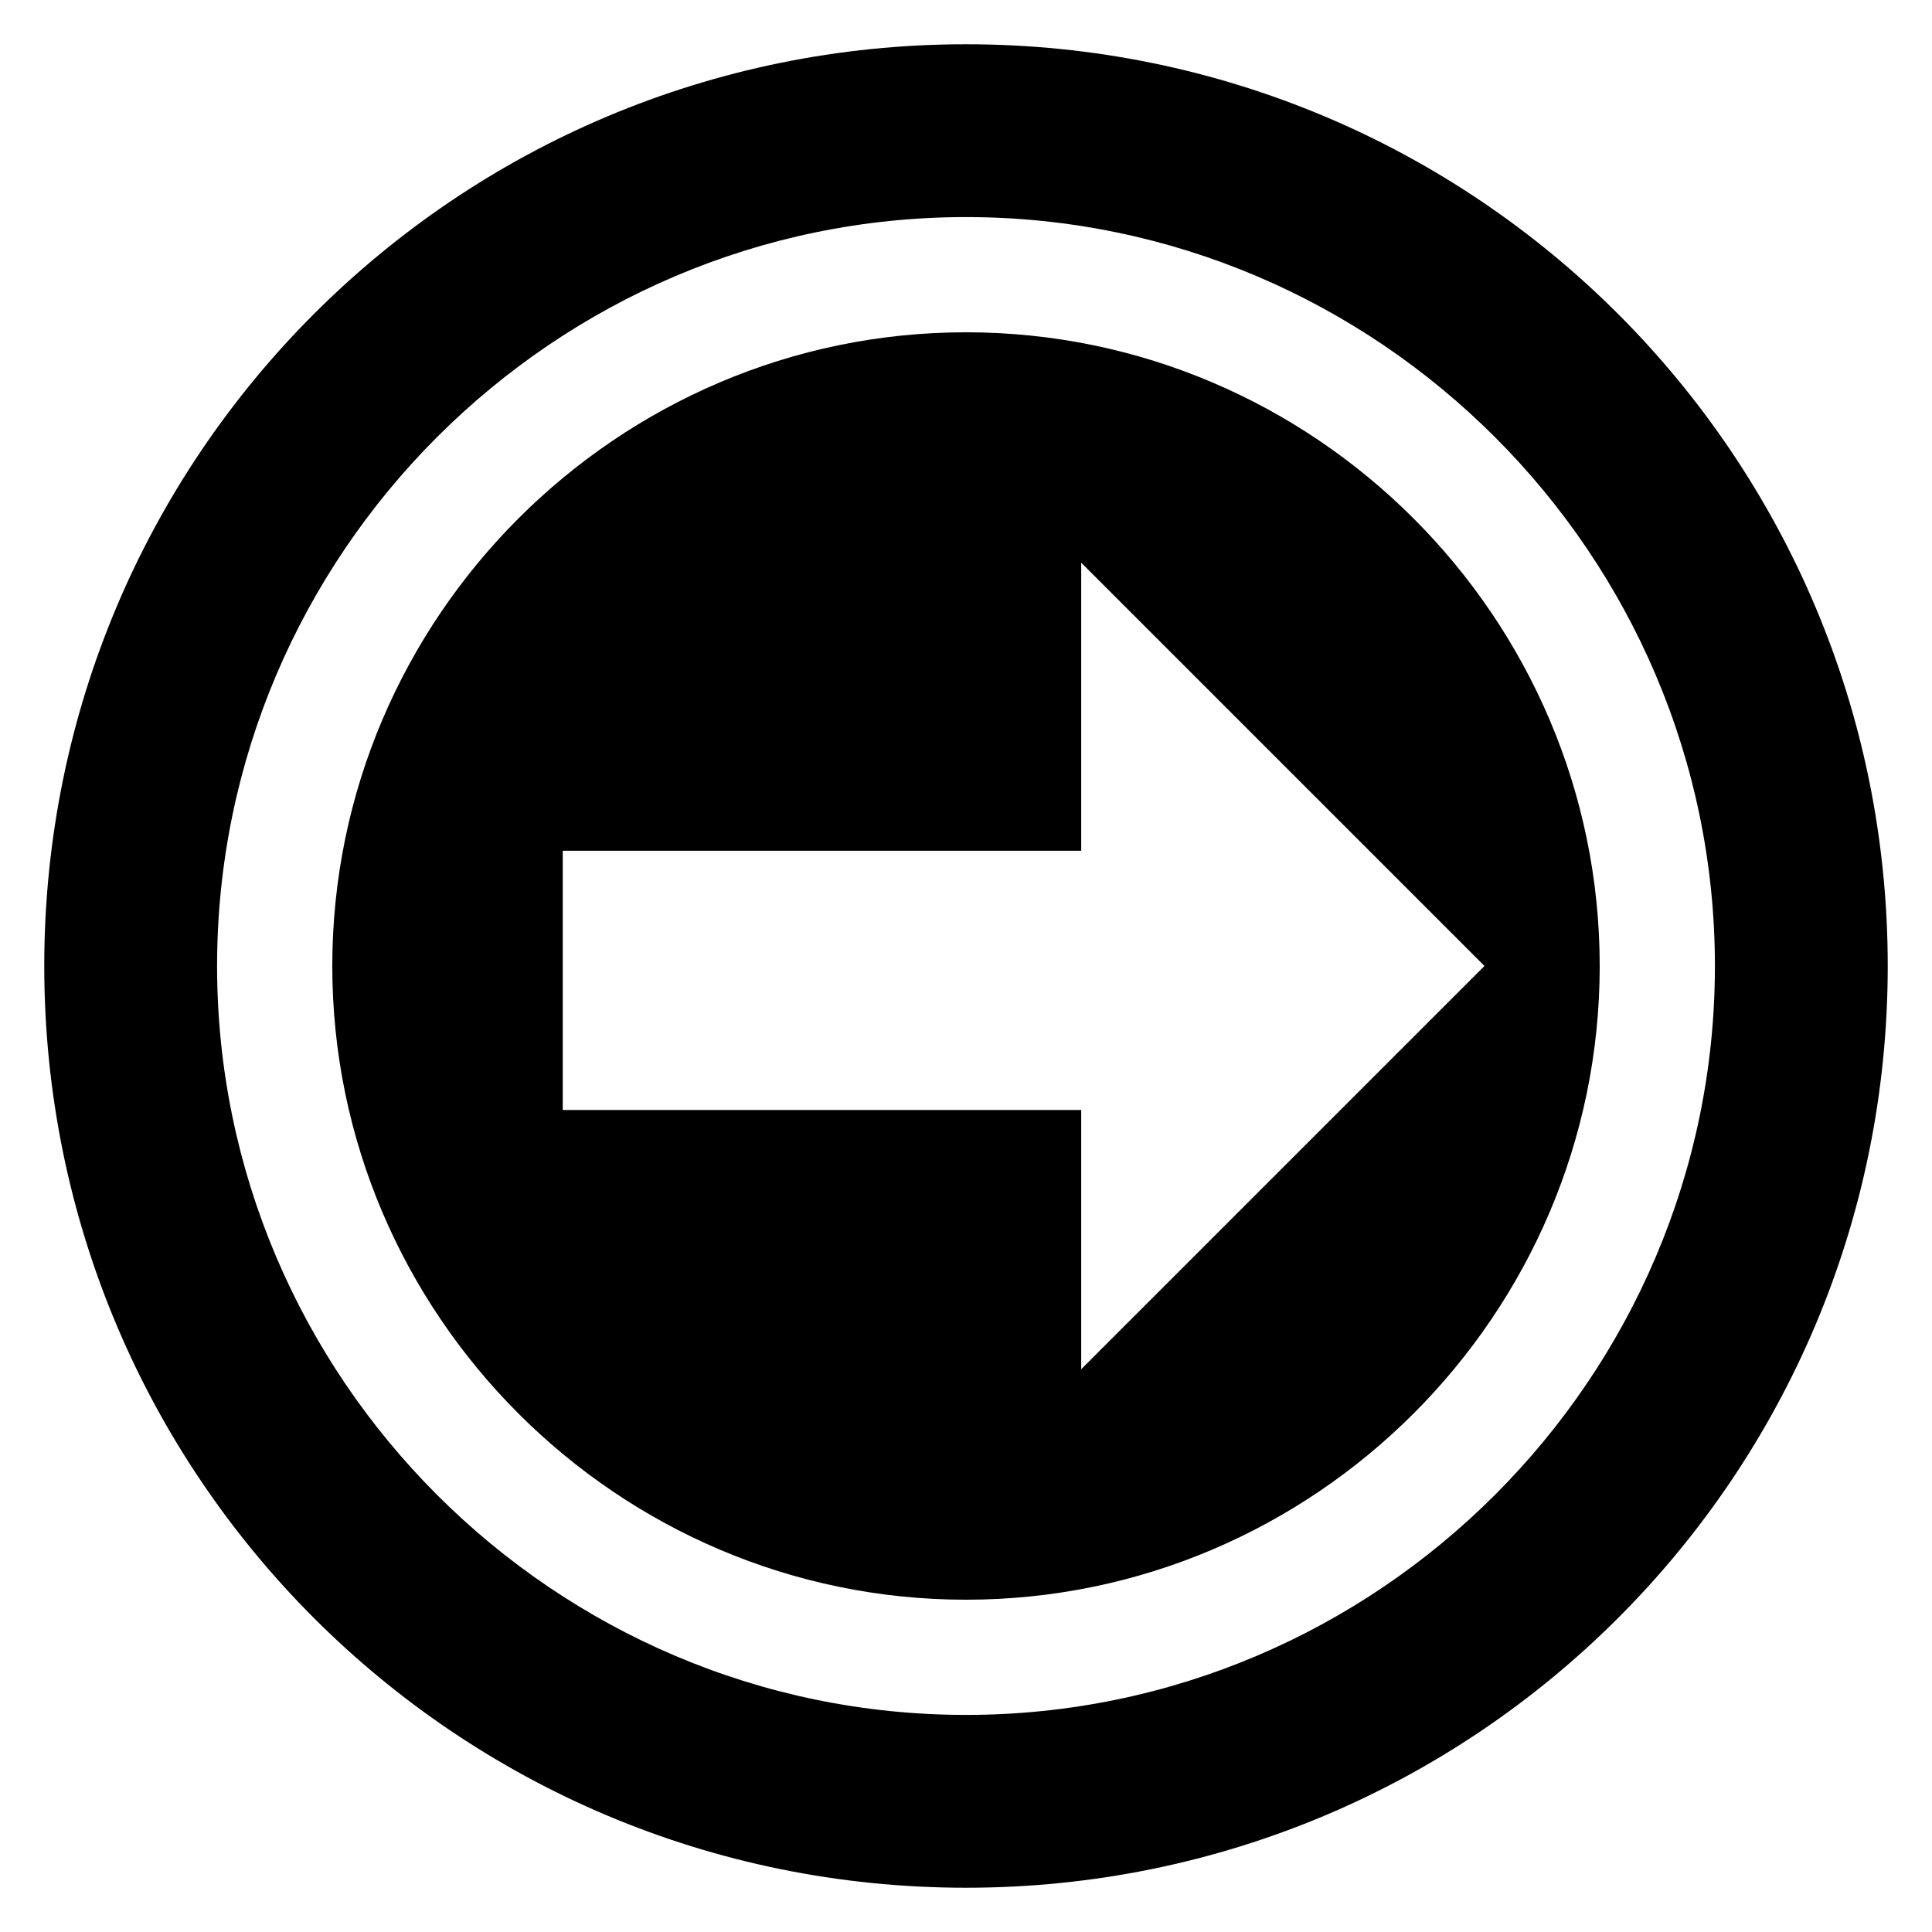 <?xml version="1.0" encoding="UTF-8"?>
<!-- Uploaded to: ICON Repo, www.svgrepo.com, Generator: ICON Repo Mixer Tools -->
<svg fill="#000000" width="800px" height="800px" version="1.1" viewBox="144 144 512 512" xmlns="http://www.w3.org/2000/svg">
 <g>
  <path d="m400 155.73c-135.11 0-244.27 109.16-244.27 244.27s109.16 244.27 244.27 244.27c135.11 0 244.27-109.16 244.27-244.27 0.004-135.11-109.16-244.27-244.27-244.27zm0 442.74c-109.16 0-198.47-89.312-198.47-198.47 0-109.16 89.312-198.47 198.47-198.47s198.47 89.312 198.47 198.47c0 109.16-89.312 198.47-198.47 198.47z"/>
  <path d="m400 232.06c-92.363 0-167.94 75.57-167.94 167.94 0 92.363 75.57 167.94 167.94 167.94 92.363 0 167.94-75.57 167.94-167.94-0.004-92.367-75.574-167.94-167.94-167.94zm30.531 274.8v-68.703h-137.4v-68.703h137.4v-76.332l106.87 106.87z"/>
 </g>
</svg>